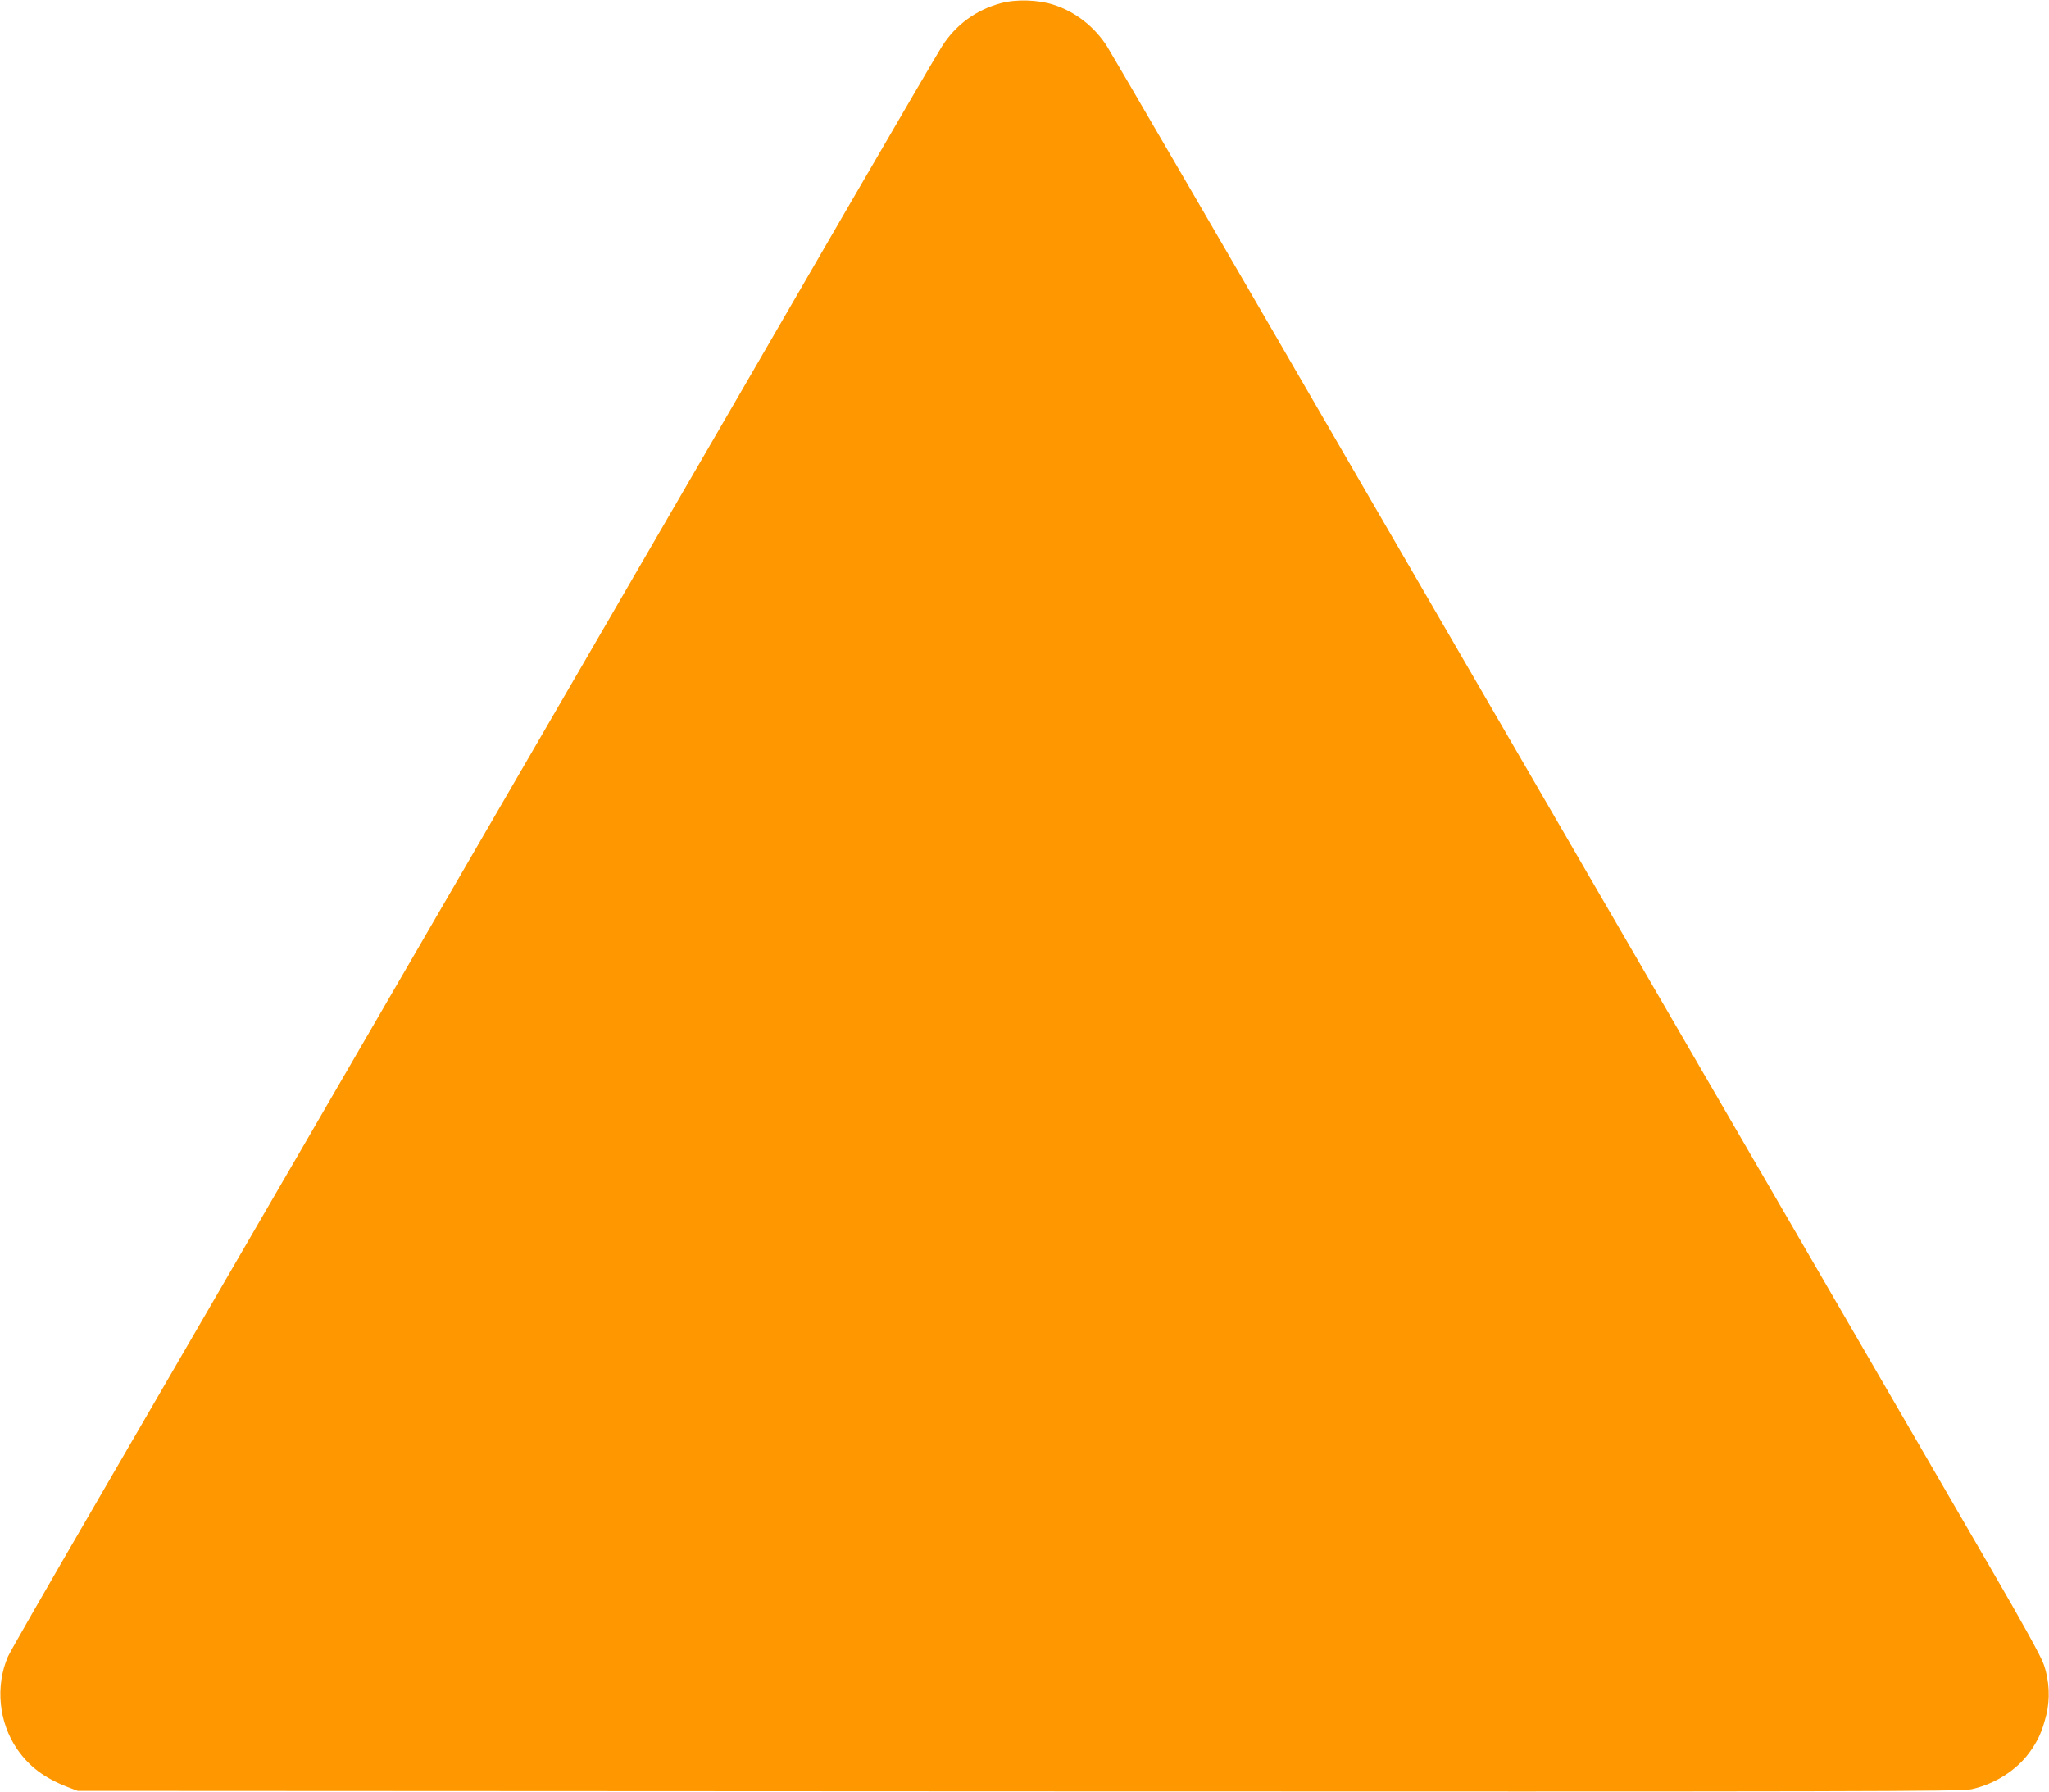<?xml version="1.0" standalone="no"?>
<!DOCTYPE svg PUBLIC "-//W3C//DTD SVG 20010904//EN"
 "http://www.w3.org/TR/2001/REC-SVG-20010904/DTD/svg10.dtd">
<svg version="1.0" xmlns="http://www.w3.org/2000/svg"
 width="1280pt" height="1119pt" viewBox="0 0 1280 1119"
 preserveAspectRatio="xMidYMid meet">
<g transform="translate(0,1119) scale(0.1,-0.1)"
fill="#ff9800" stroke="none">
<path d="M6252 11170 c-154 -41 -282 -135 -368 -270 -23 -36 -294 -499 -602
-1030 -307 -531 -974 -1680 -1482 -2555 -508 -874 -1321 -2276 -1808 -3115
-487 -839 -1119 -1928 -1405 -2420 -286 -492 -528 -913 -537 -936 -80 -184
-58 -410 56 -577 76 -111 172 -183 321 -240 l58 -22 5880 -3 c5296 -2 5887 -1
5951 13 144 32 278 116 360 227 54 74 80 130 106 233 26 101 21 217 -15 320
-15 46 -135 263 -334 605 -634 1092 -2377 4096 -3903 6725 -864 1491 -1591
2739 -1614 2775 -79 124 -200 218 -336 261 -95 31 -235 35 -328 9z"/>
</g>
</svg>
